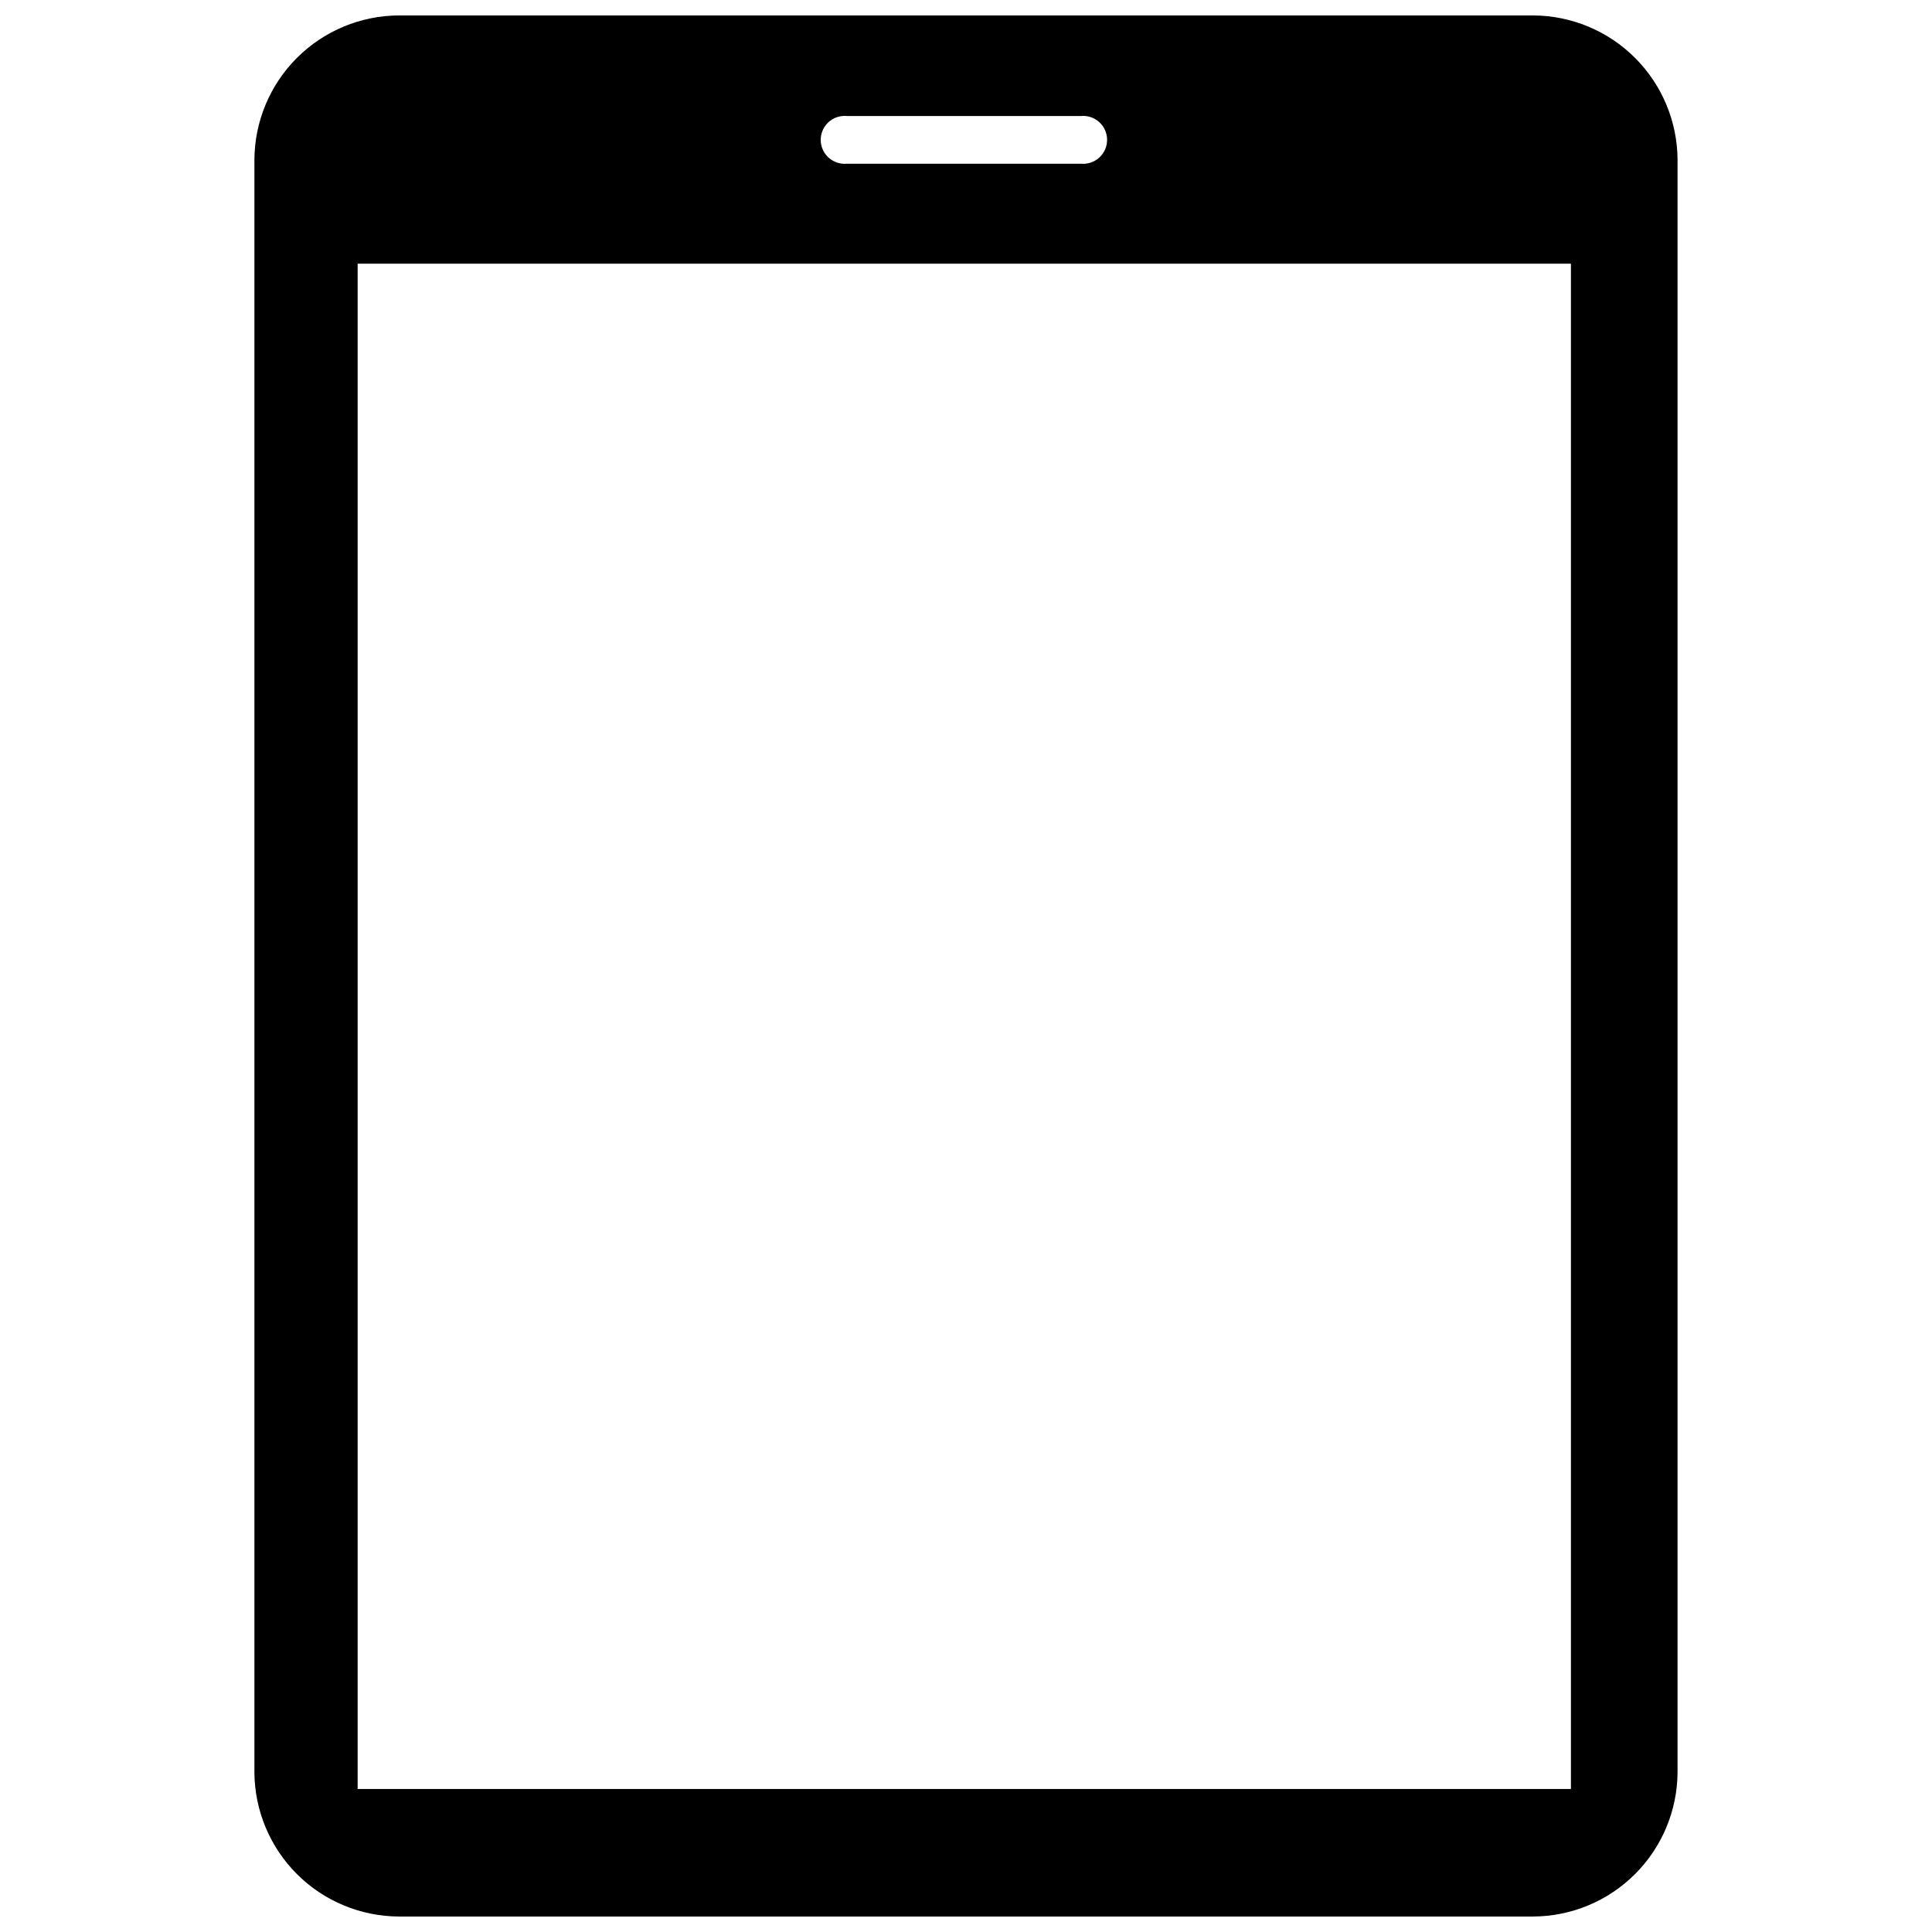 <?xml version="1.0" encoding="UTF-8"?>
<!-- Uploaded to: ICON Repo, www.svgrepo.com, Generator: ICON Repo Mixer Tools -->
<svg width="800px" height="800px" version="1.1" viewBox="144 144 512 512" xmlns="http://www.w3.org/2000/svg">
 <defs>
  <clipPath id="a">
   <path d="m211 148.09h378v503.81h-378z"/>
  </clipPath>
 </defs>
 <g clip-path="url(#a)">
  <path d="m550.23 148.09h-300.47c-10.152 0.027-19.879 4.066-27.062 11.242-7.184 7.172-11.238 16.895-11.277 27.047v427.23c0.039 10.152 4.094 19.875 11.277 27.051 7.184 7.172 16.91 11.211 27.062 11.238h300.47c10.152-0.027 19.879-4.066 27.062-11.238 7.184-7.176 11.238-16.898 11.277-27.051v-427.23c-0.039-10.152-4.094-19.875-11.277-27.047-7.184-7.176-16.91-11.215-27.062-11.242zm-181.82 26.652h62.07c1.773-0.16 3.531 0.434 4.848 1.637 1.316 1.203 2.062 2.902 2.062 4.684 0 1.785-0.746 3.484-2.062 4.688-1.316 1.199-3.074 1.797-4.848 1.637h-62.07c-1.773 0.16-3.535-0.438-4.852-1.637-1.312-1.203-2.062-2.902-2.062-4.688 0-1.781 0.75-3.481 2.062-4.684 1.316-1.203 3.078-1.797 4.852-1.637zm191.9 443.35h-321.53v-404.21h321.53z"/>
 </g>
</svg>